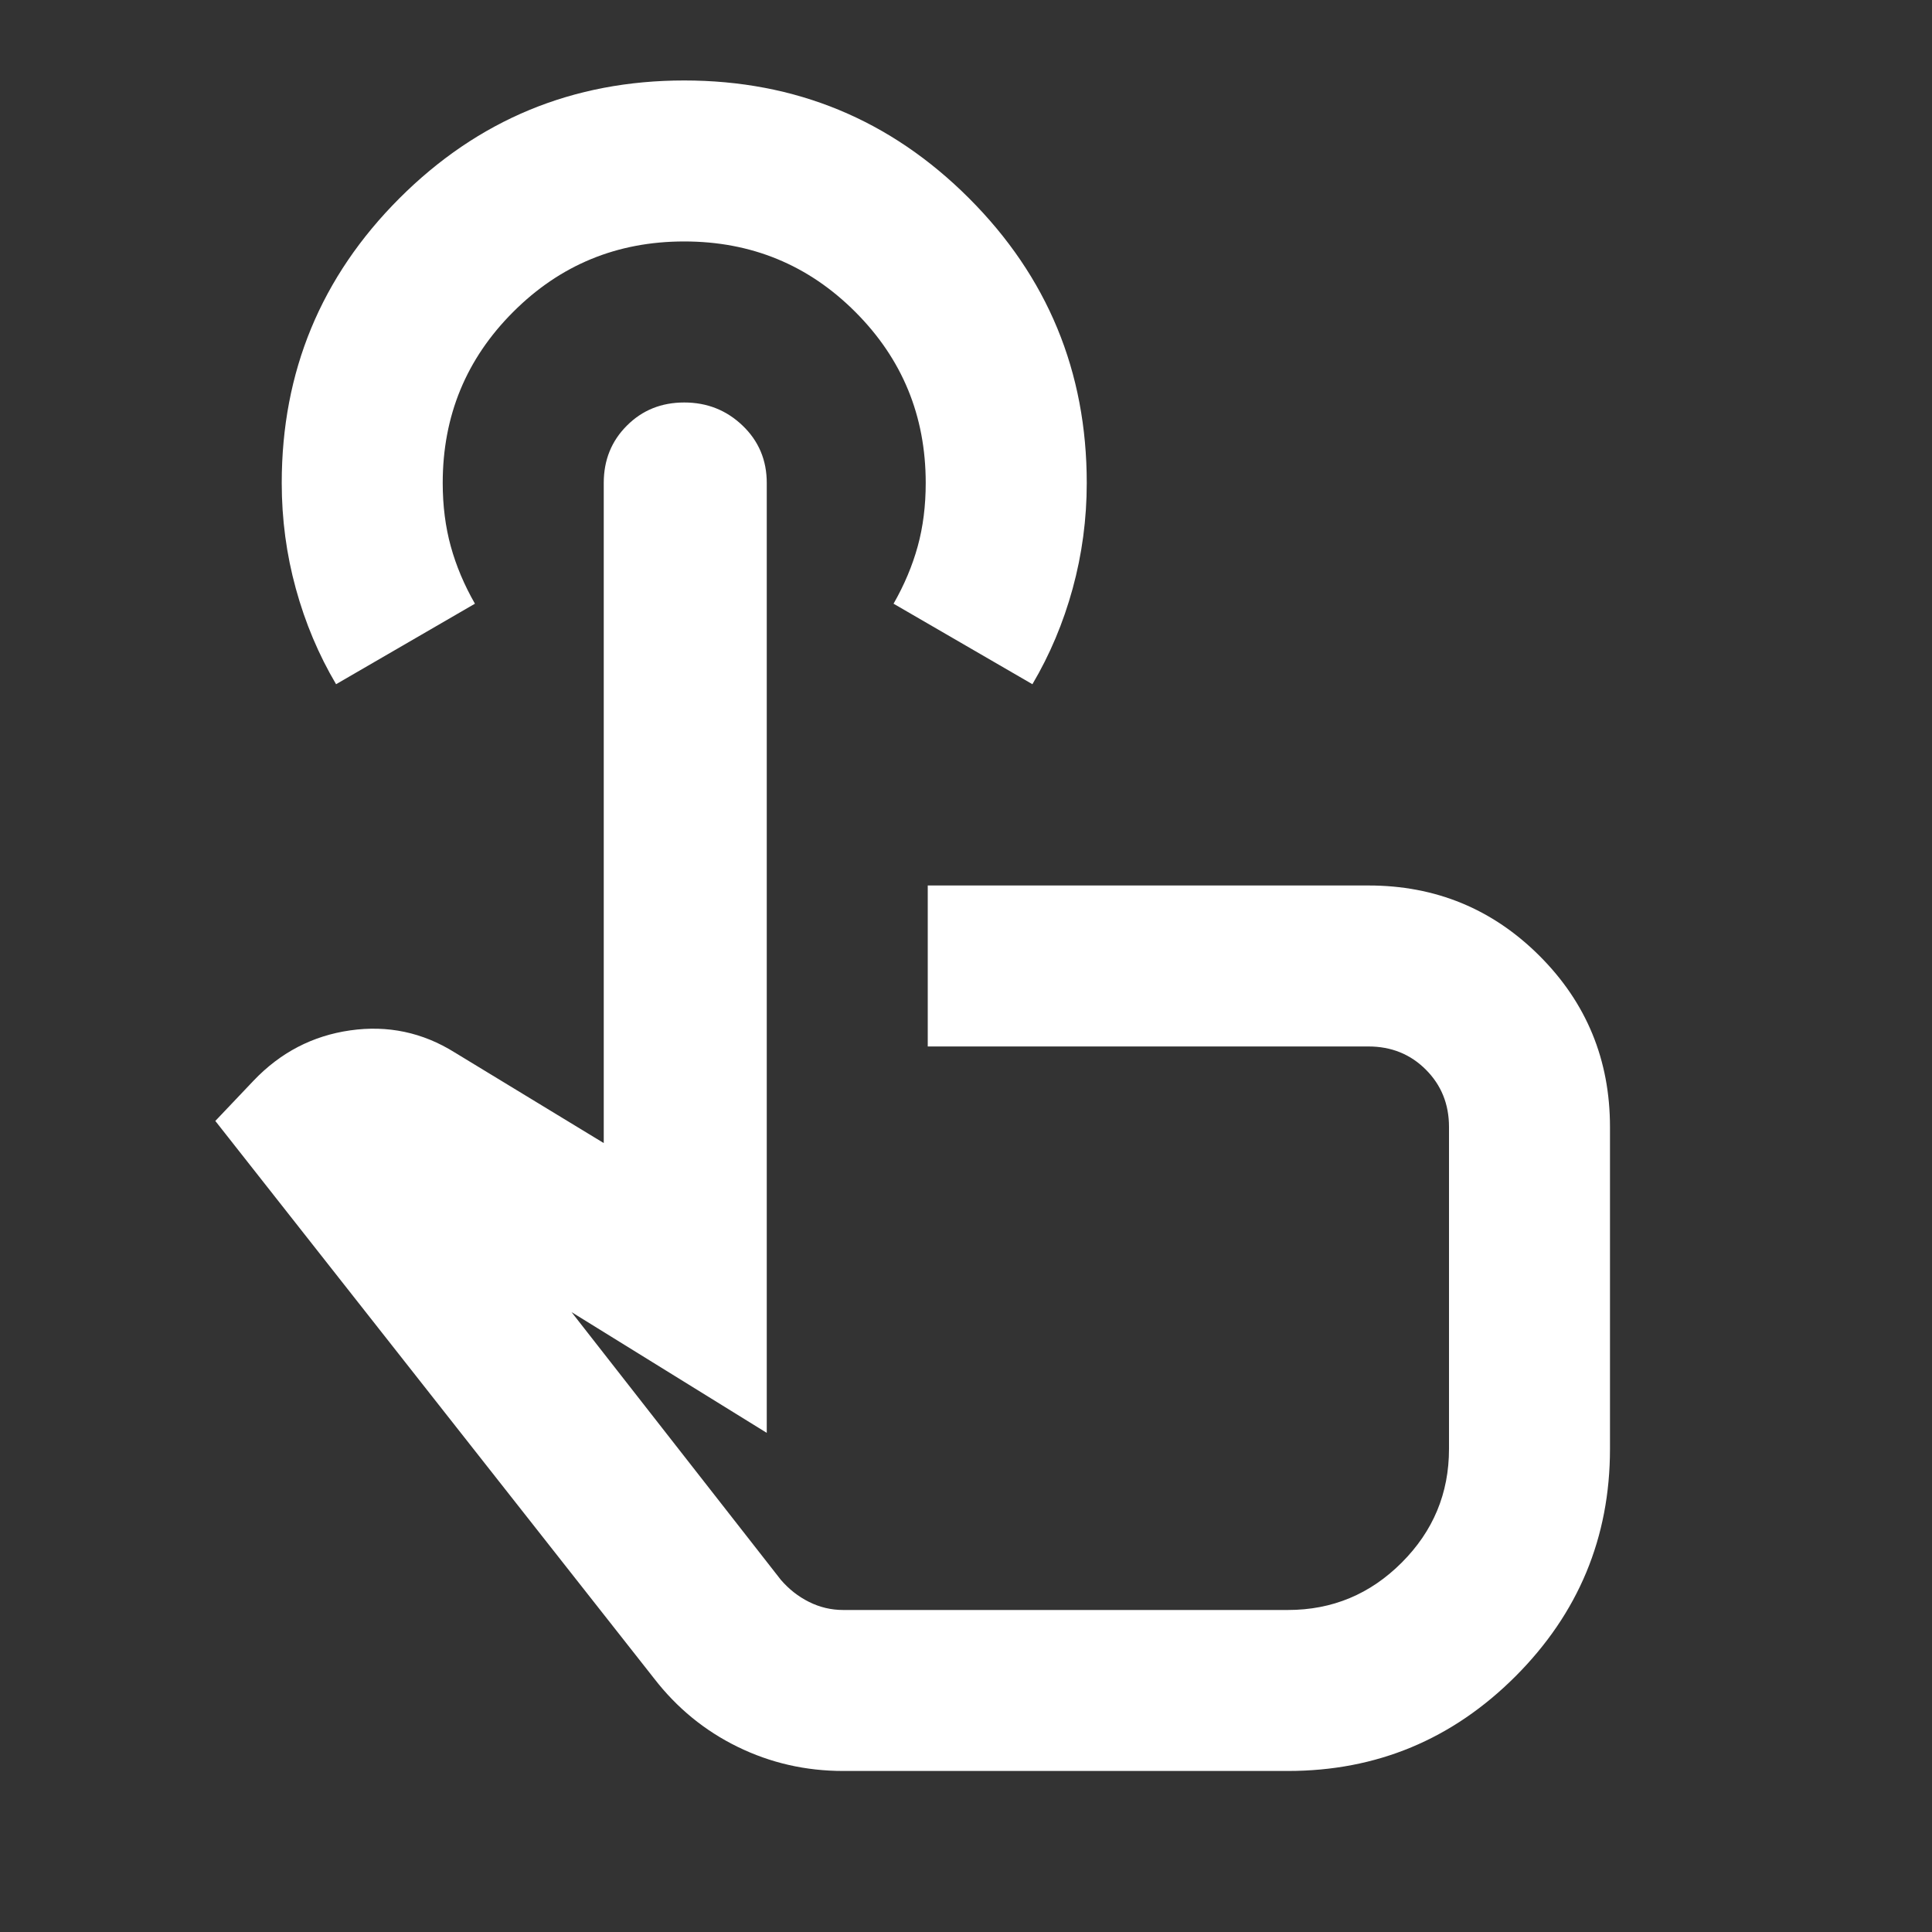 <svg width="40" height="40" viewBox="0 0 40 40" fill="none" xmlns="http://www.w3.org/2000/svg">
<rect x="0" y="0" width="40" height="40" fill="#333333" stroke="none"/>
<path d="M17.458 36.666C16.68 36.666 15.951 36.499 15.271 36.166C14.59 35.833 14.014 35.361 13.541 34.749L4.458 23.208L5.25 22.374C5.805 21.791 6.472 21.444 7.25 21.333C8.027 21.222 8.75 21.374 9.416 21.791L12.5 23.666V9.999C12.5 9.527 12.659 9.131 12.979 8.812C13.298 8.492 13.694 8.333 14.166 8.333C14.639 8.333 15.041 8.492 15.375 8.812C15.708 9.131 15.875 9.527 15.875 9.999V29.666L11.833 27.166L16.166 32.708C16.333 32.902 16.527 33.055 16.75 33.166C16.972 33.277 17.208 33.333 17.458 33.333H26.666C27.583 33.333 28.368 33.006 29.02 32.353C29.673 31.701 30 30.916 30 29.999V23.333C30 22.86 29.84 22.465 29.52 22.145C29.201 21.826 28.805 21.666 28.333 21.666H19.208V18.333H28.333C29.722 18.333 30.902 18.819 31.875 19.791C32.847 20.763 33.333 21.944 33.333 23.333V29.999C33.333 31.833 32.68 33.402 31.375 34.708C30.069 36.013 28.5 36.666 26.666 36.666H17.458ZM6.958 14.166C6.597 13.555 6.319 12.895 6.125 12.187C5.93 11.479 5.833 10.749 5.833 9.999C5.833 7.694 6.646 5.729 8.271 4.104C9.896 2.479 11.861 1.666 14.166 1.666C16.472 1.666 18.437 2.479 20.062 4.104C21.687 5.729 22.5 7.694 22.5 9.999C22.5 10.749 22.402 11.479 22.208 12.187C22.014 12.895 21.736 13.555 21.375 14.166L18.5 12.499C18.722 12.111 18.889 11.715 19 11.312C19.111 10.909 19.166 10.472 19.166 9.999C19.166 8.61 18.68 7.43 17.708 6.458C16.736 5.485 15.555 4.999 14.166 4.999C12.777 4.999 11.597 5.485 10.625 6.458C9.652 7.43 9.166 8.61 9.166 9.999C9.166 10.472 9.222 10.909 9.333 11.312C9.444 11.715 9.611 12.111 9.833 12.499L6.958 14.166Z" fill="white"/>
</svg>
